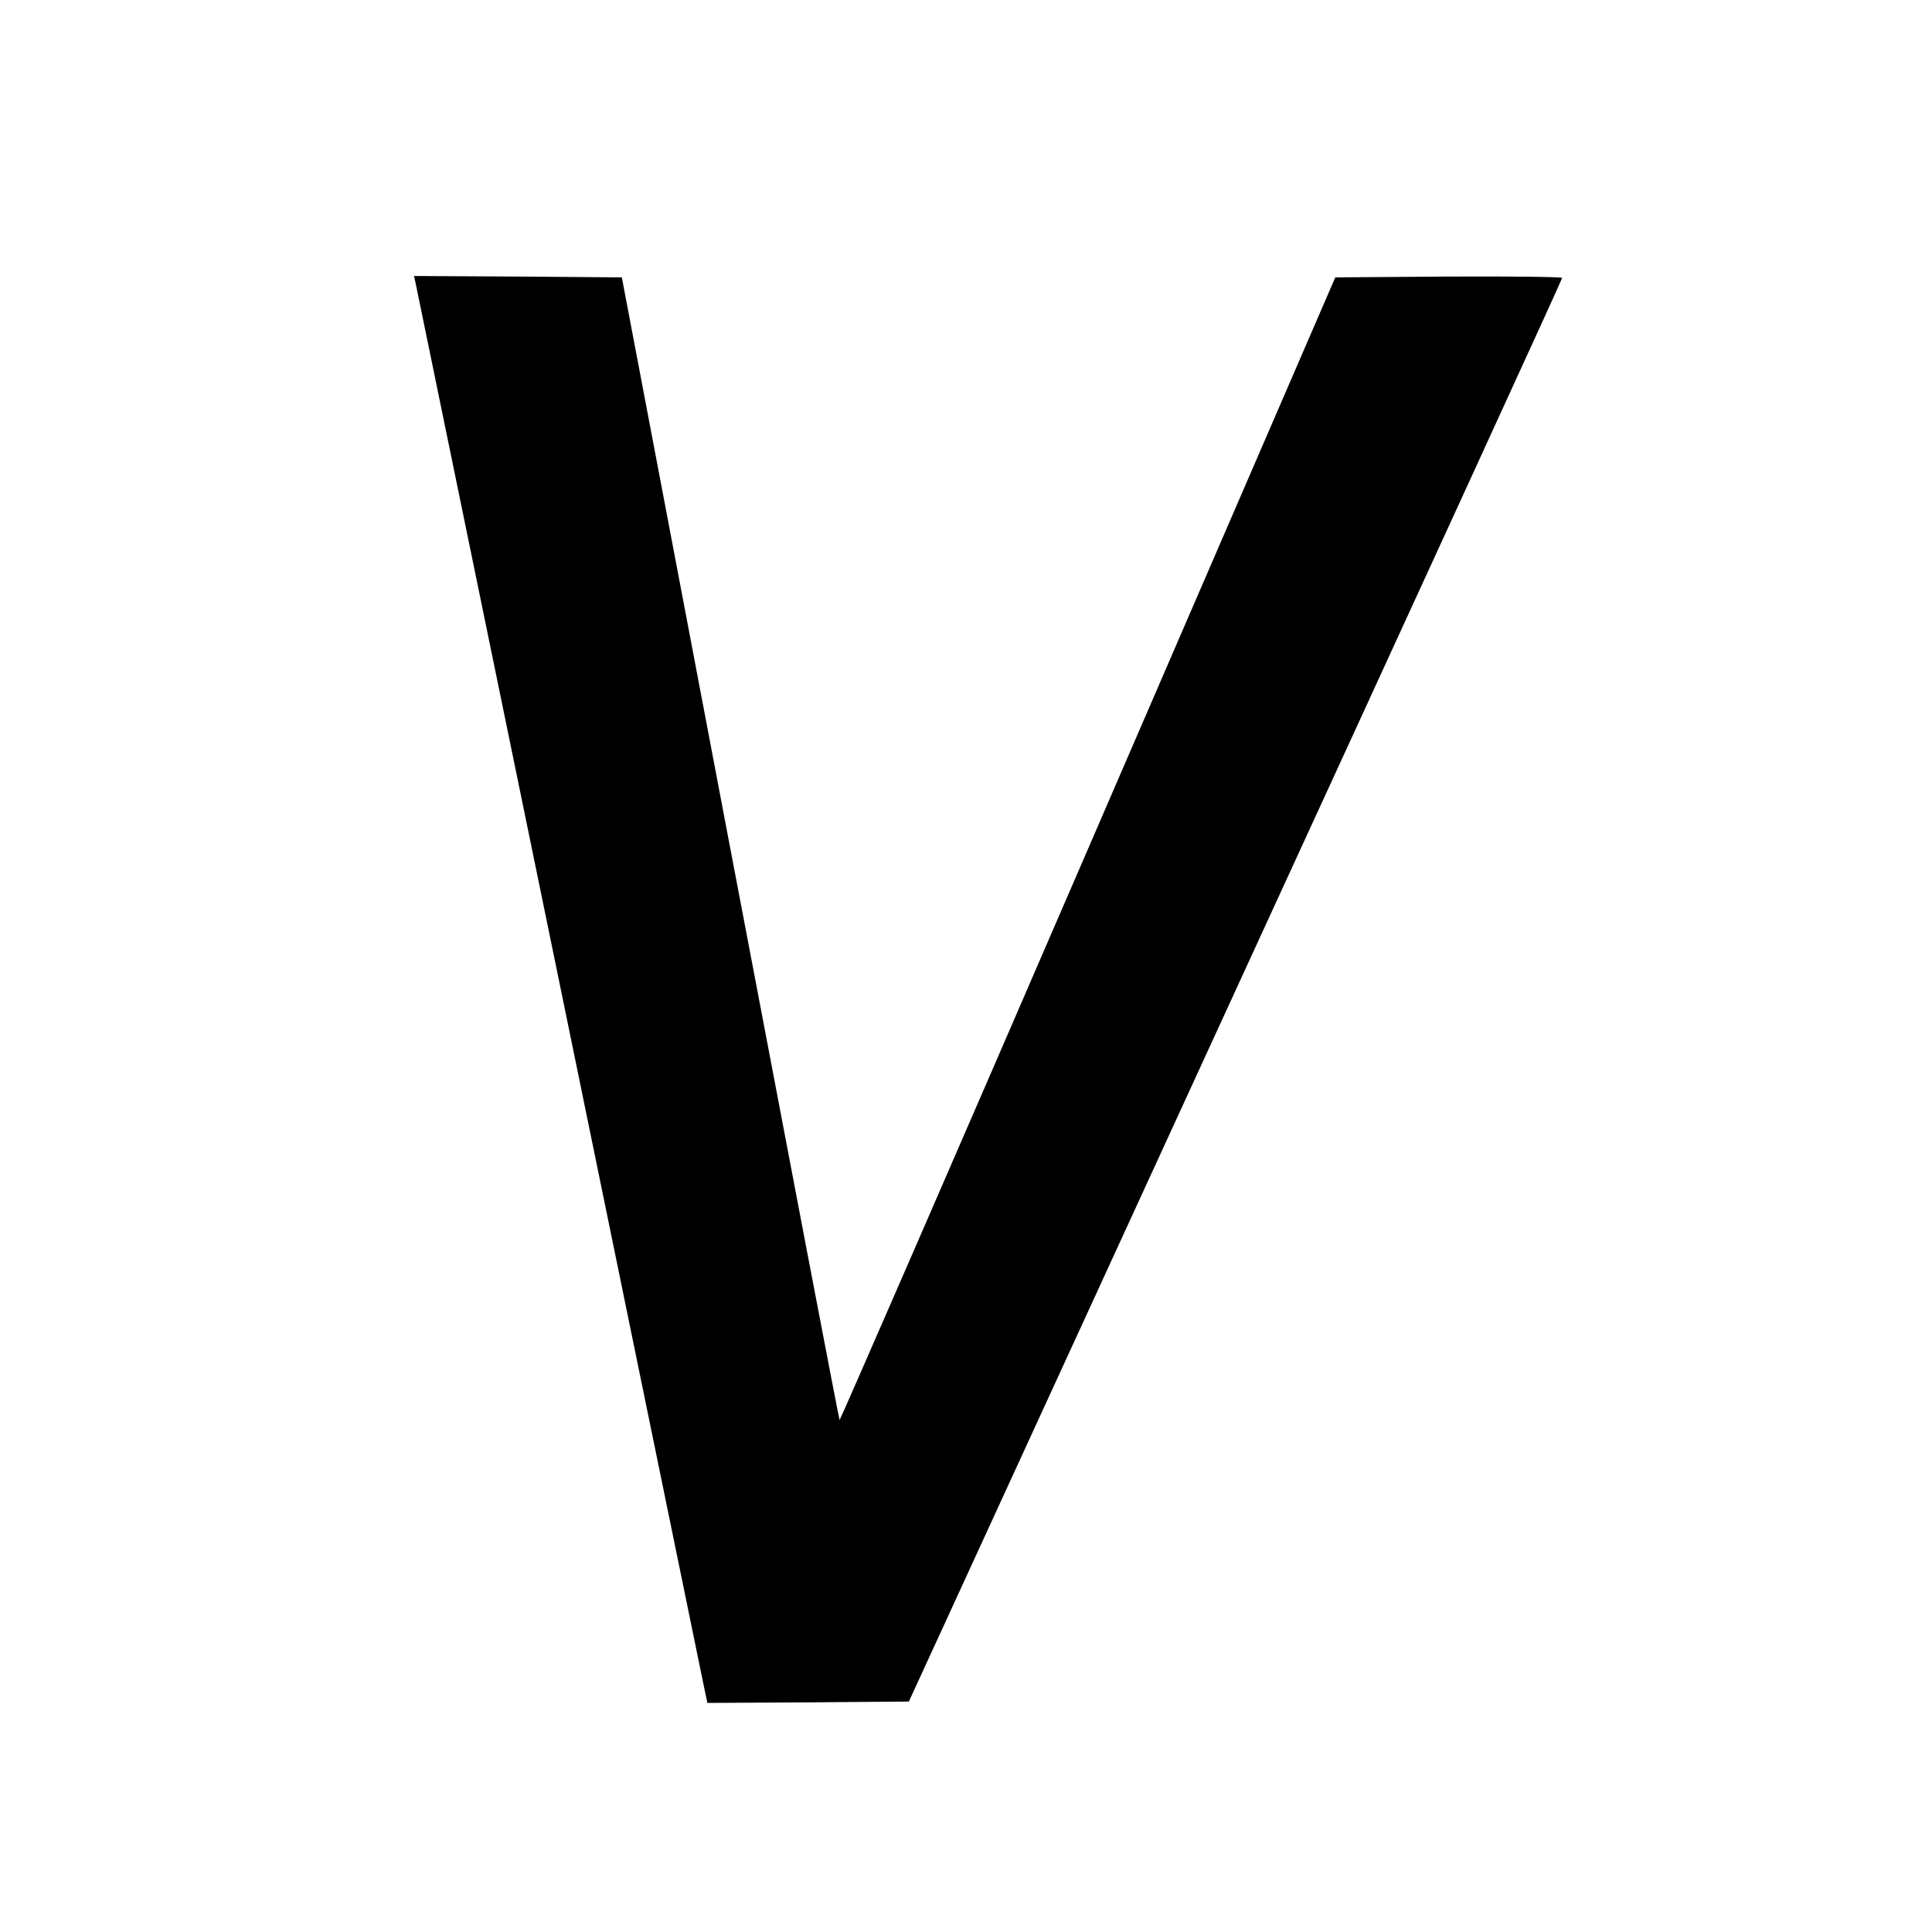 <?xml version="1.0" standalone="no"?>
<!DOCTYPE svg PUBLIC "-//W3C//DTD SVG 20010904//EN"
 "http://www.w3.org/TR/2001/REC-SVG-20010904/DTD/svg10.dtd">
<svg version="1.0" xmlns="http://www.w3.org/2000/svg"
 width="700pt" height="700pt" viewBox="0 0 700 700"
 preserveAspectRatio="xMidYMid meet">
<g transform="translate(0,700) scale(0.1,-0.1)"
fill="#000000" stroke="none">
<path d="M1505 5978 c4 -17 975 -4743 1047 -5096 l11 -52 365 2 365 3 1183
2575 c651 1416 1184 2578 1184 2583 0 4 -185 6 -411 5 l-411 -3 -896 -2071
c-493 -1140 -898 -2070 -900 -2069 -2 1 -180 934 -396 2071 l-393 2069 -377 3
-376 2 5 -22z"/>
</g>
</svg>
